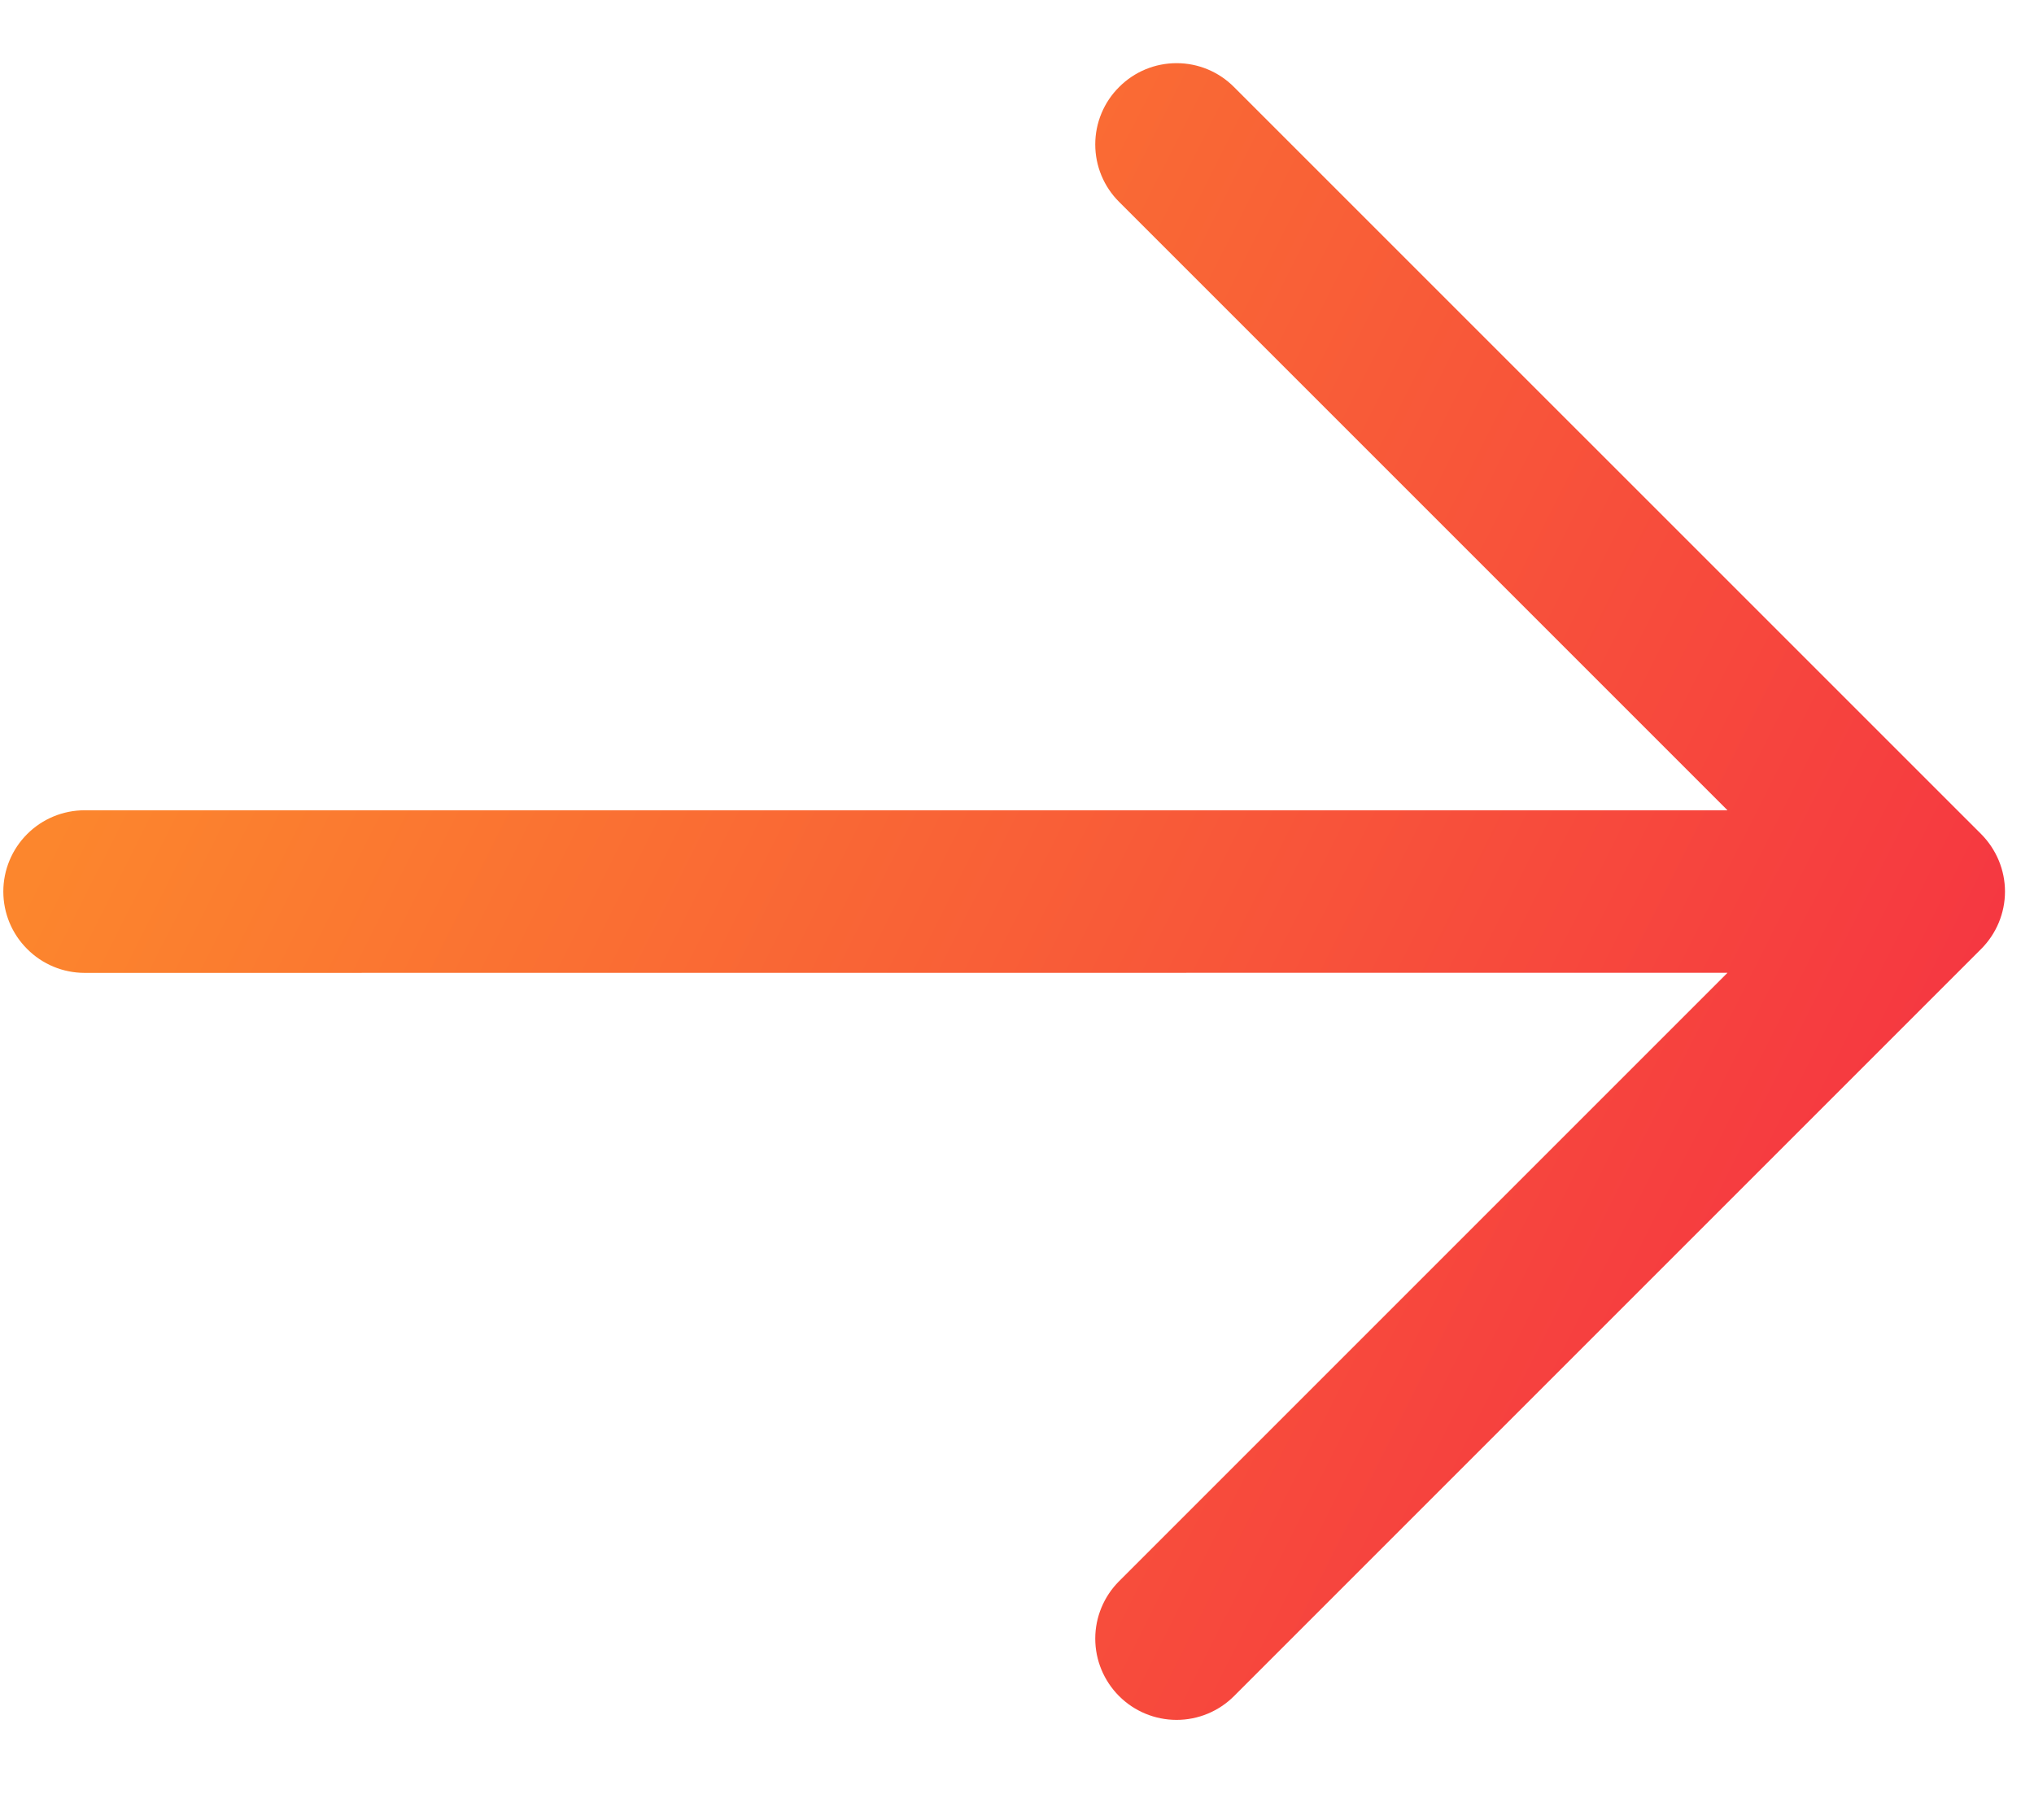 <svg width="19" height="17" viewBox="0 0 19 17" fill="none" xmlns="http://www.w3.org/2000/svg">
<g clip-path="url(#clip0_1028_9)">
<path d="M18.506 8.865L11.527 15.844C11.385 15.986 11.192 16.066 10.991 16.066C10.789 16.066 10.596 15.986 10.454 15.844C10.311 15.701 10.231 15.508 10.231 15.307C10.231 15.106 10.311 14.913 10.454 14.77L16.137 9.087L0.791 9.088C0.589 9.088 0.396 9.008 0.254 8.865C0.111 8.723 0.031 8.53 0.031 8.328C0.031 8.127 0.111 7.934 0.254 7.791C0.396 7.649 0.589 7.569 0.791 7.569L16.137 7.569L10.454 1.886C10.311 1.744 10.231 1.551 10.231 1.349C10.231 1.148 10.311 0.955 10.454 0.813C10.596 0.67 10.789 0.59 10.991 0.59C11.192 0.59 11.385 0.67 11.527 0.813L18.506 7.791C18.648 7.934 18.729 8.127 18.729 8.328C18.729 8.53 18.648 8.723 18.506 8.865Z" fill="url(#paint0_linear_1028_9)"/>
</g>
<defs>
<linearGradient id="paint0_linear_1028_9" x1="19.76" y1="8.245" x2="4.184" y2="0.431" gradientUnits="userSpaceOnUse">
<stop stop-color="#F53442"/>
<stop offset="1" stop-color="#FC862D"/>
</linearGradient>
<clipPath id="clip0_1028_9">
<rect width="19" height="17" fill="white" transform="matrix(-1 0 0 1 19 0)"/>
</clipPath>
</defs>
</svg>
